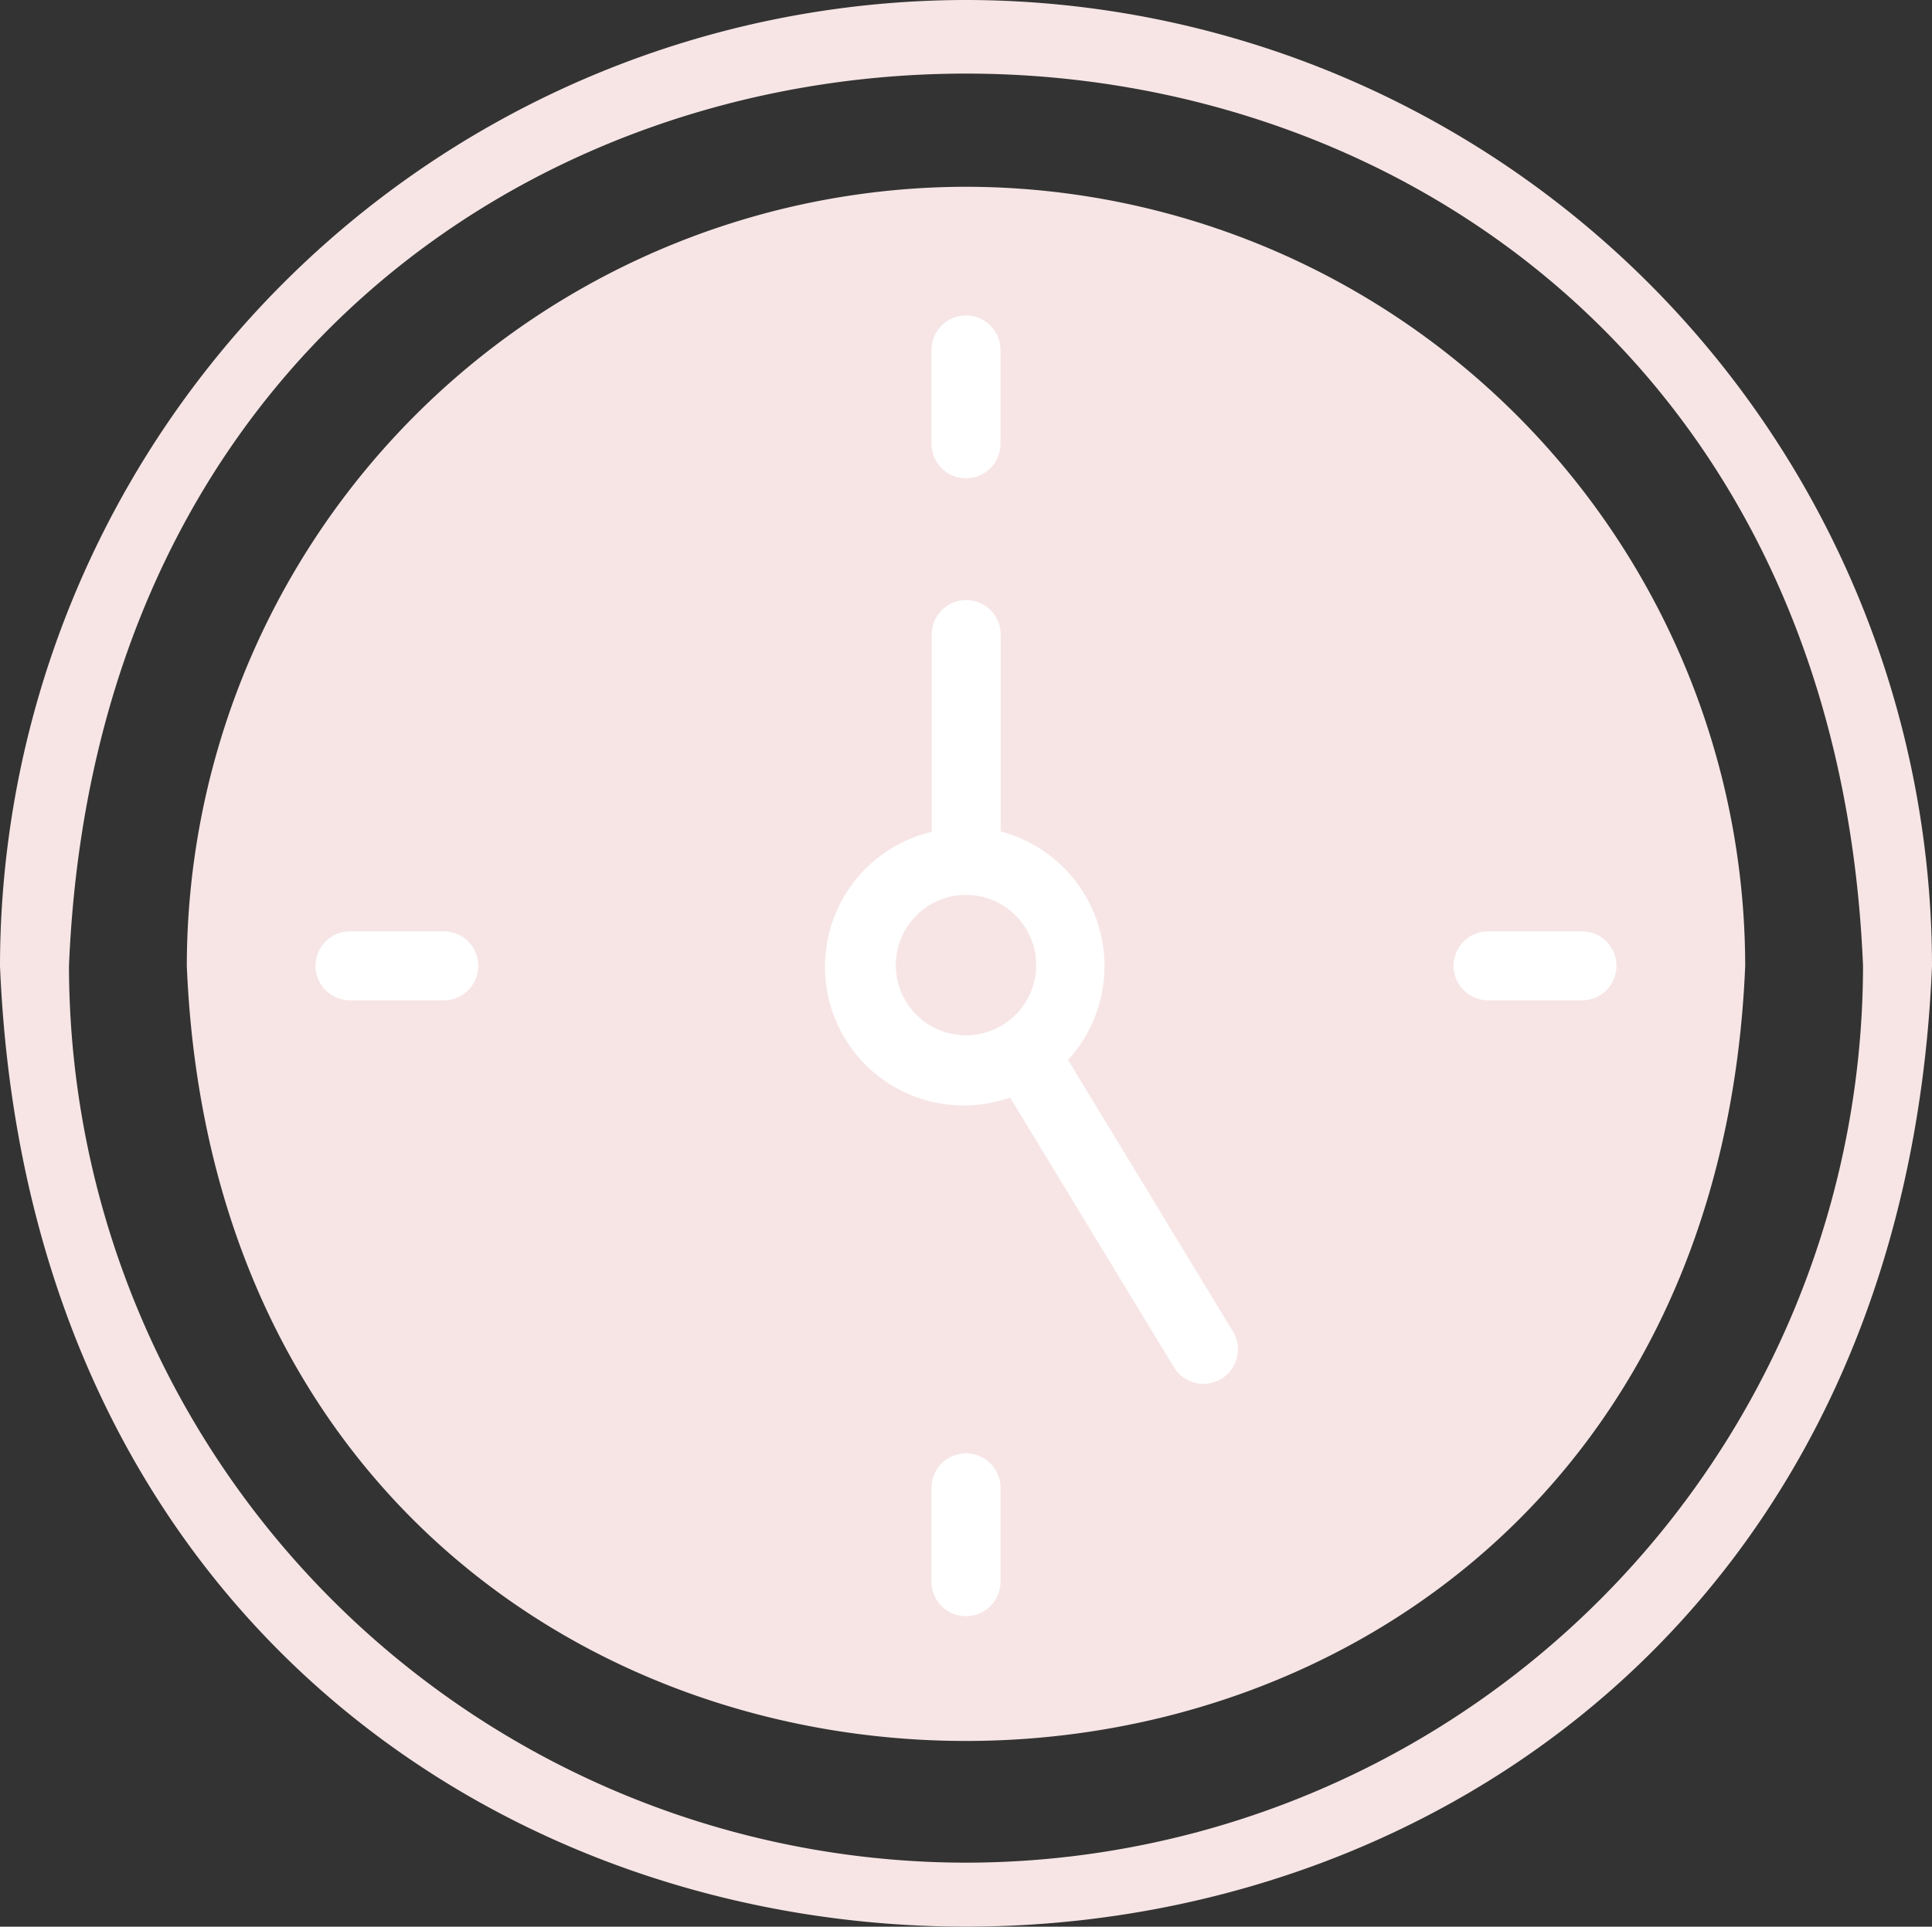<svg xmlns="http://www.w3.org/2000/svg" viewBox="0 0 284 283.27"><rect x="0" y="0" width="284" height="283.27" fill="#333333" stroke="none"/><defs><style>.cls-1{fill:#f7e5e5}</style></defs><g id="レイヤー_2" data-name="レイヤー 2"><g id="レイヤー_1-2" data-name="レイヤー 1"><path class="cls-1" d="M142 0A142.16 142.16 0 000 142c7.8 188.38 276.23 188.33 284 0A142.16 142.16 0 00142 0zm0 273.86A132 132 0 0110.14 142c7.24-174.93 256.5-174.88 263.72 0A132 132 0 01142 273.86z"/><path class="cls-1" d="M142 27.46A114.67 114.67 0 0027.46 142c6.29 152 222.81 151.91 229.08 0A114.67 114.67 0 00142 27.46zm0 218.94A104.53 104.53 0 0137.6 142C43.34 3.51 240.68 3.55 246.4 142A104.53 104.53 0 01142 246.4z"/><circle class="cls-1" cx="142.01" cy="141.79" r="105.13"/><path d="M142 70.32a5.07 5.07 0 005.07-5.07v-13.8a5.07 5.07 0 00-10.14 0v13.8a5.07 5.07 0 005.07 5.07zm90.55 66.61h-13.8a5.07 5.07 0 000 10.14h13.8a5.07 5.07 0 000-10.14zM142 213.68a5.07 5.07 0 00-5.07 5.07v13.8a5.07 5.07 0 0010.14 0v-13.8a5.07 5.07 0 00-5.07-5.07zm-76.75-76.75h-13.8a5.07 5.07 0 000 10.14h13.79a5.07 5.07 0 000-10.14zM157 155.84a20.46 20.46 0 00-9.9-33.59V93.3a5.07 5.07 0 00-10.14 0v29a20.39 20.39 0 1010 39.53q.76-.19 1.53-.45l24.14 39.74a5.07 5.07 0 008.66-5.27zM131.68 142a10.32 10.32 0 1110.2 10.21 10.32 10.32 0 01-10.2-10.21z" fill="#fff"/></g></g></svg>